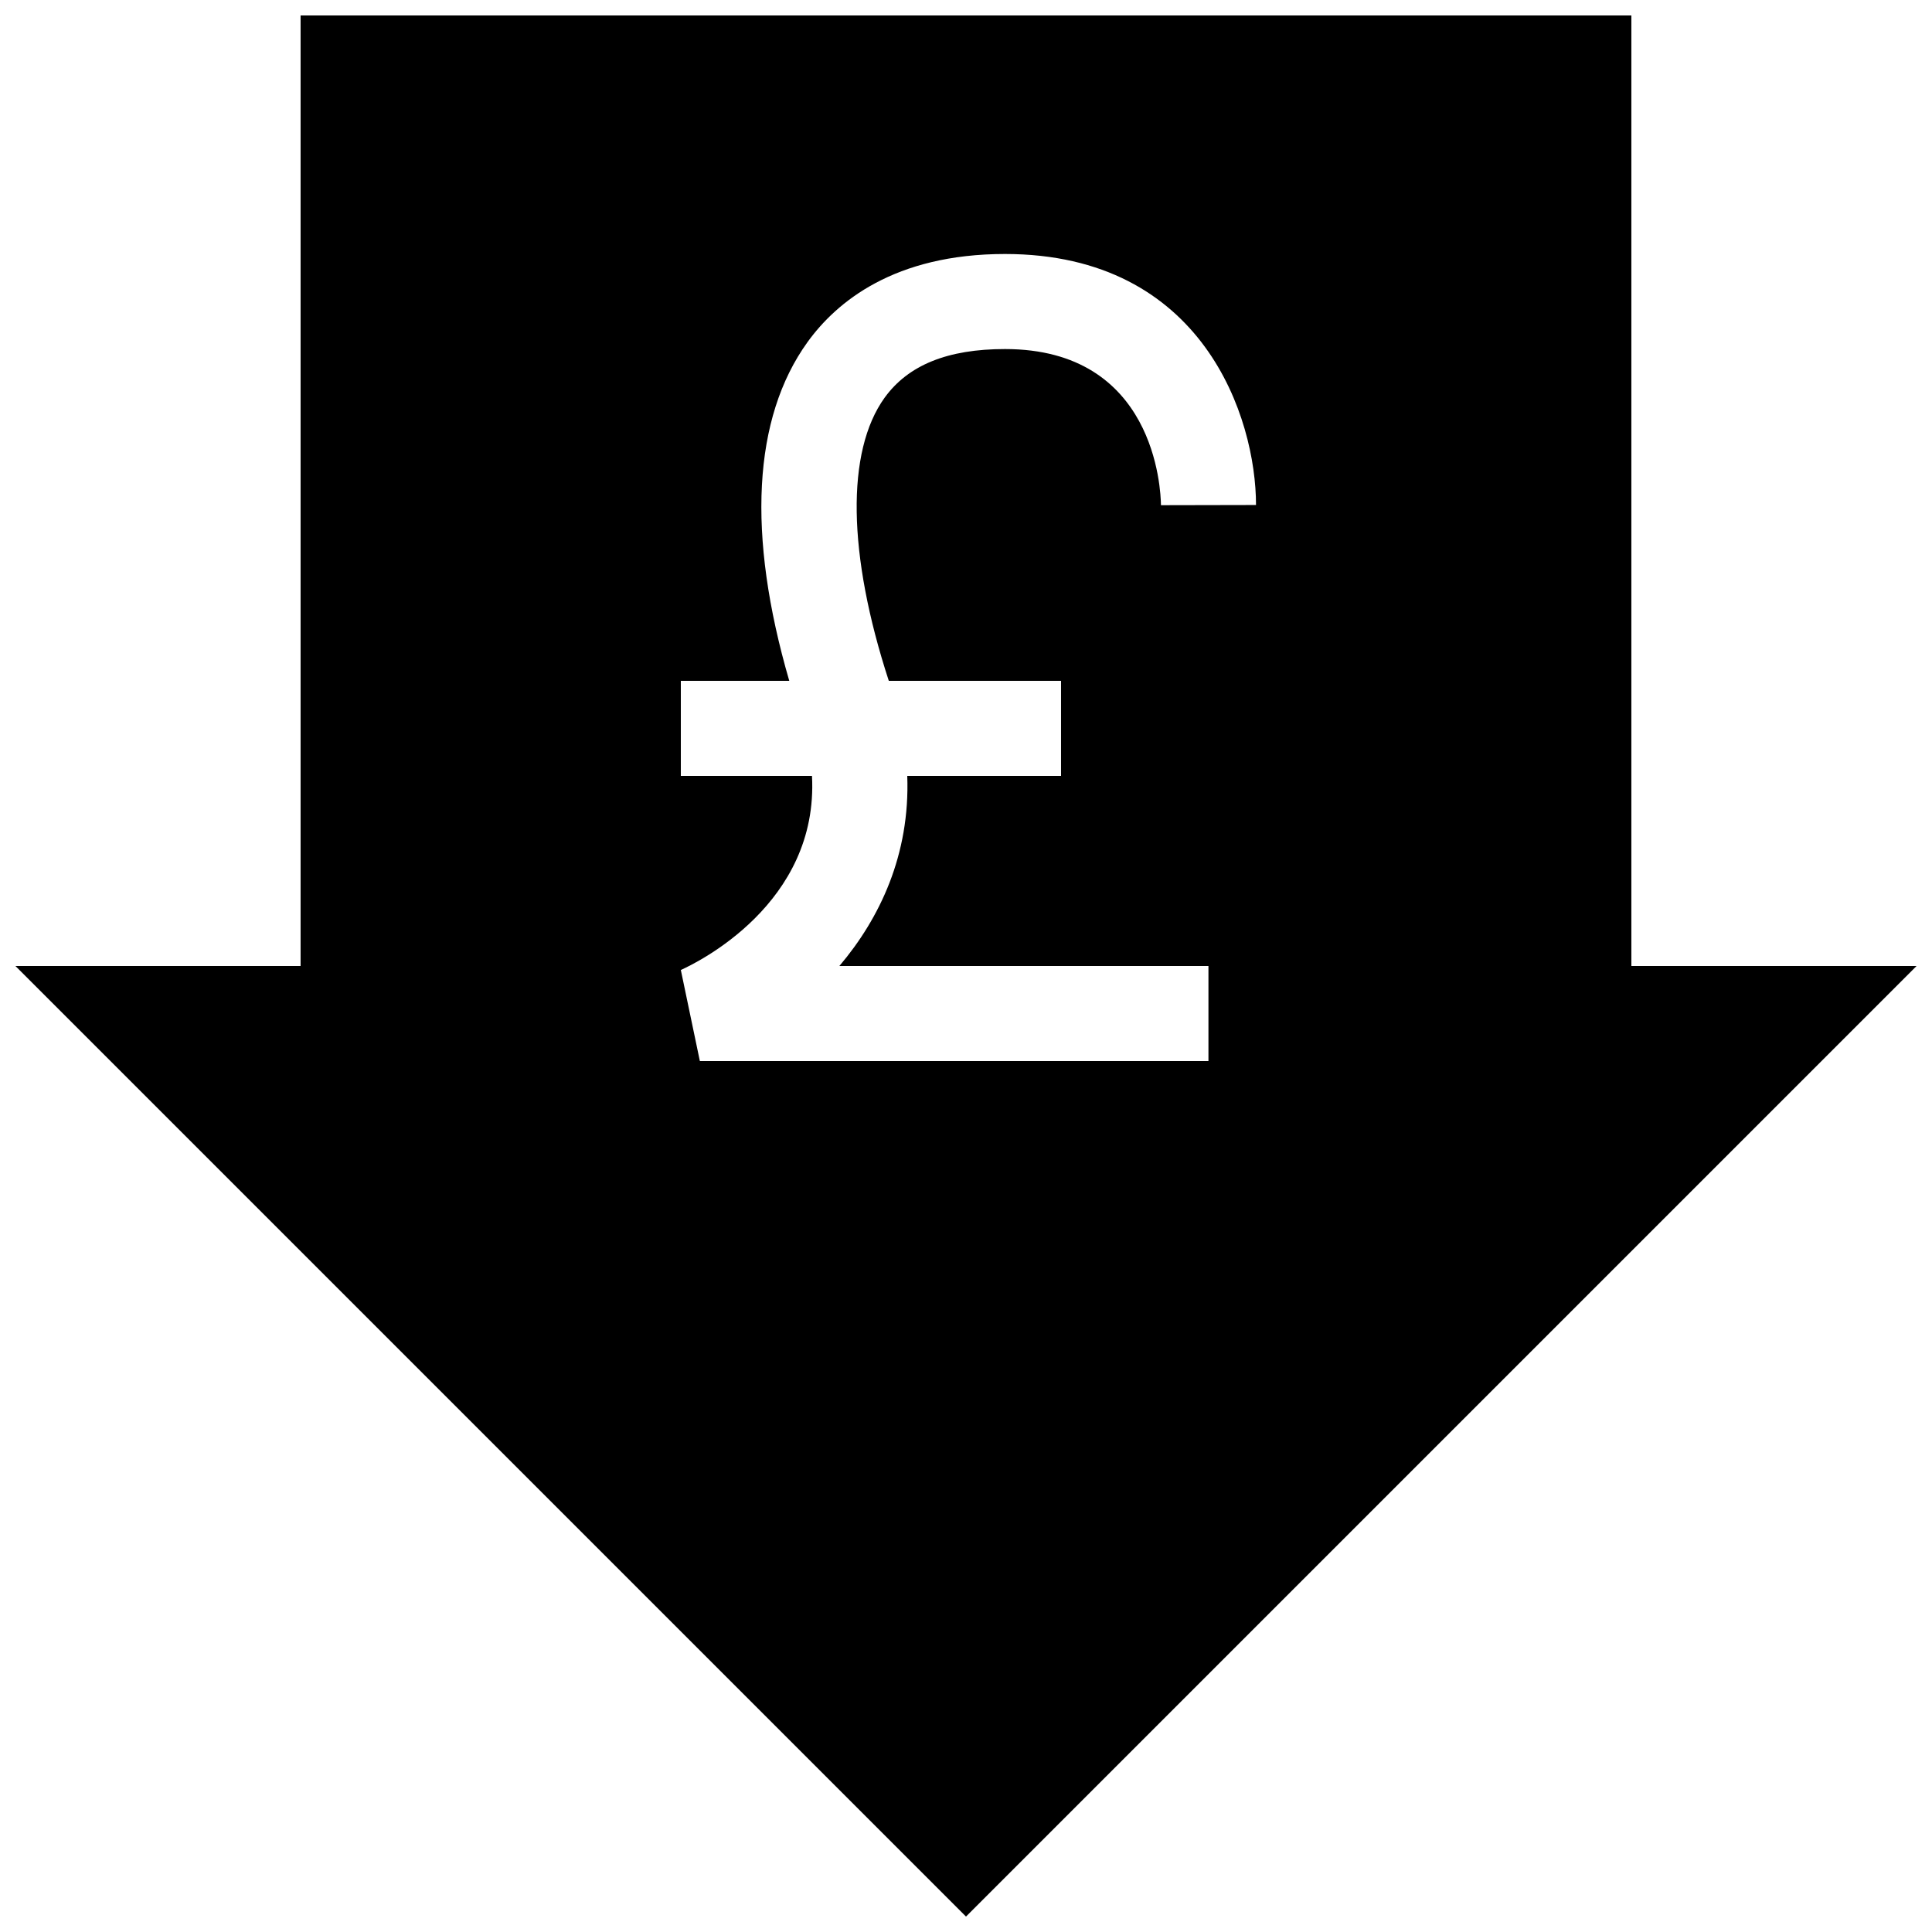 <?xml version="1.0" encoding="UTF-8"?>
<!-- Uploaded to: ICON Repo, www.svgrepo.com, Generator: ICON Repo Mixer Tools -->
<svg width="800px" height="800px" version="1.1" viewBox="144 144 512 512" xmlns="http://www.w3.org/2000/svg">
 <defs>
  <clipPath id="a">
   <path d="m148.09 148.09h503.81v503.81h-503.81z"/>
  </clipPath>
 </defs>
 <g clip-path="url(#a)">
  <path d="m576.33 400v-251.91h-352.67v251.91h-75.57l251.91 251.91 251.91-251.91zm-196.79-75.574h45.648v25.191h-40.754c0.762 20.859-7.273 37.75-17.992 50.383h97.809v25.191l-134.78-0.004-5.043-24.133c4.168-1.867 36.578-17.508 34.758-51.438h-34.758v-25.191h28.738c-11.281-38.727-9.652-69.633 4.82-89.742 7.699-10.676 23.023-23.371 52.352-23.371 52.594 0 66.52 43.492 66.52 66.52l-25.191 0.051c-0.051-4.231-1.598-41.379-41.328-41.379-15.203 0-25.633 4.231-31.906 12.891-10.266 14.254-9.824 41.551 1.109 75.031z"/>
 </g>
</svg>